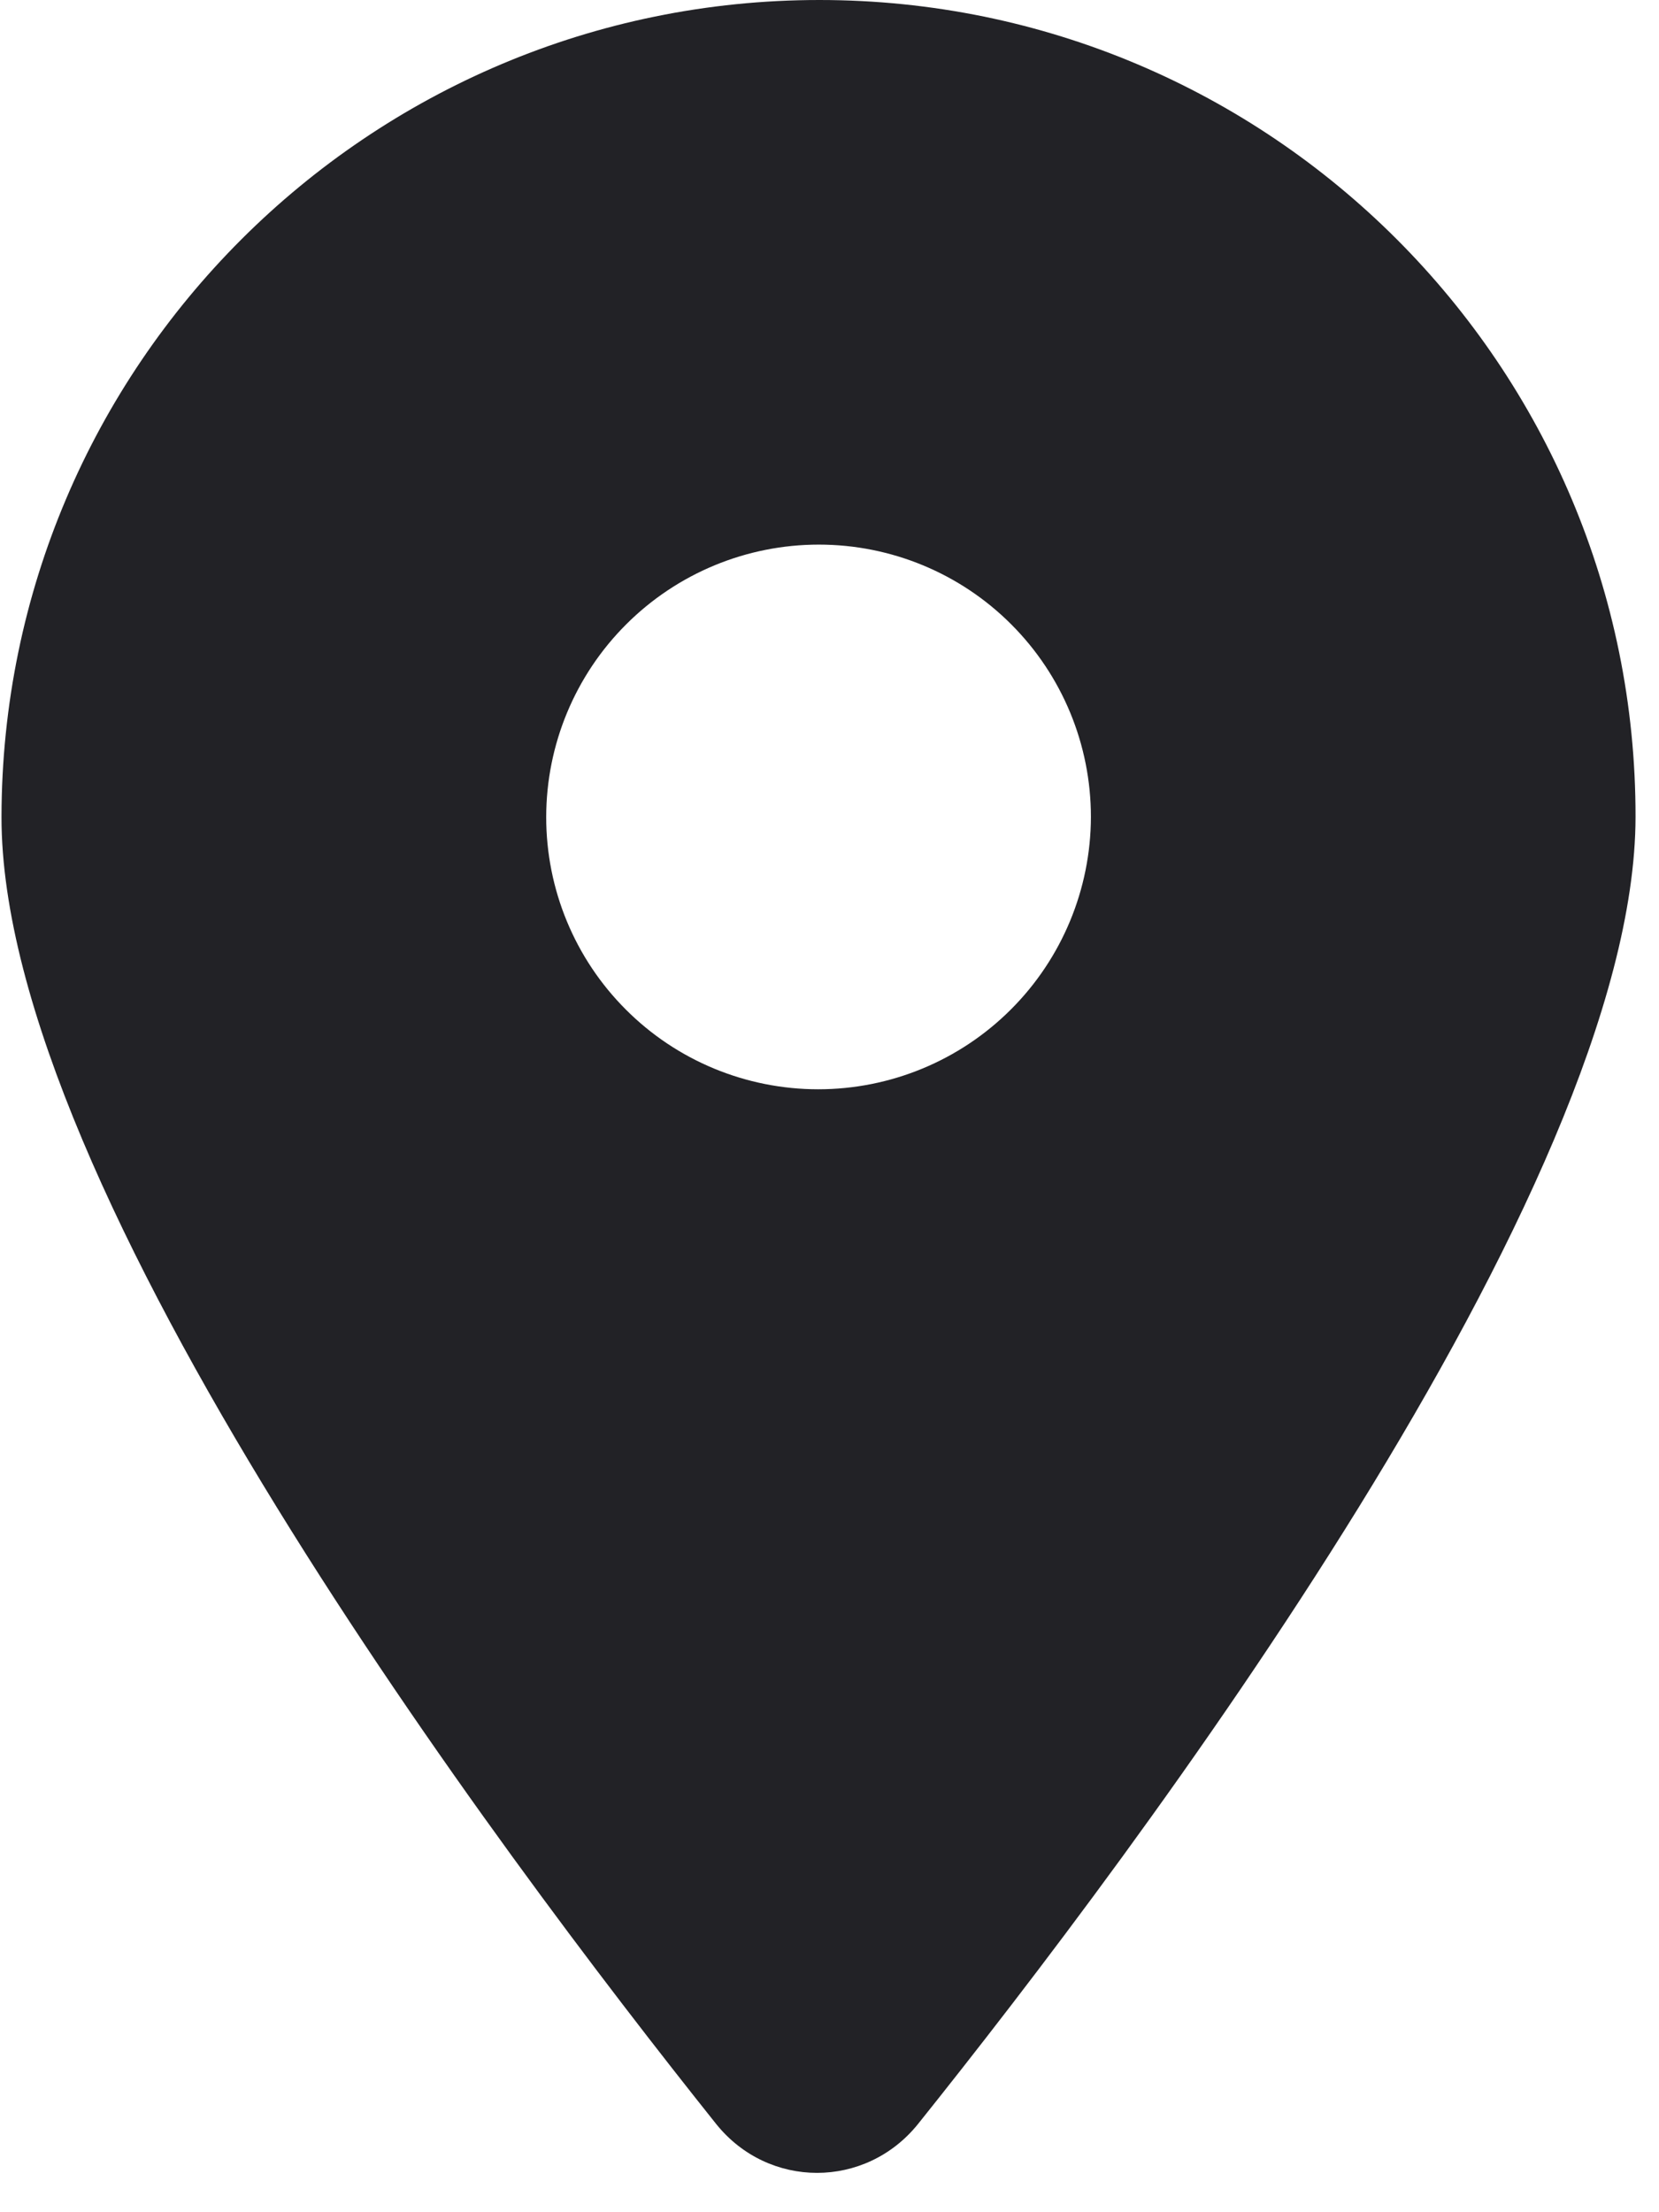 <?xml version="1.0" encoding="UTF-8"?> <svg xmlns="http://www.w3.org/2000/svg" width="21" height="28" viewBox="0 0 21 28" fill="none"><path d="M11.62 26.884C14.387 23.427 20.698 15.047 20.703 10.34C20.71 4.631 16.082 0 10.372 0C4.662 0 0.025 4.631 0.019 10.34C0.013 15.047 6.307 23.427 9.066 26.884C9.728 27.708 10.956 27.708 11.62 26.884ZM10.365 6.893C11.279 6.893 12.156 7.256 12.801 7.903C13.447 8.549 13.809 9.426 13.809 10.34C13.807 11.254 13.443 12.131 12.796 12.777C12.149 13.424 11.272 13.787 10.357 13.787C9.443 13.787 8.566 13.424 7.921 12.777C7.275 12.131 6.913 11.254 6.914 10.34C6.915 9.426 7.279 8.549 7.926 7.903C8.573 7.256 9.45 6.893 10.365 6.893Z" fill="#222226"></path></svg> 